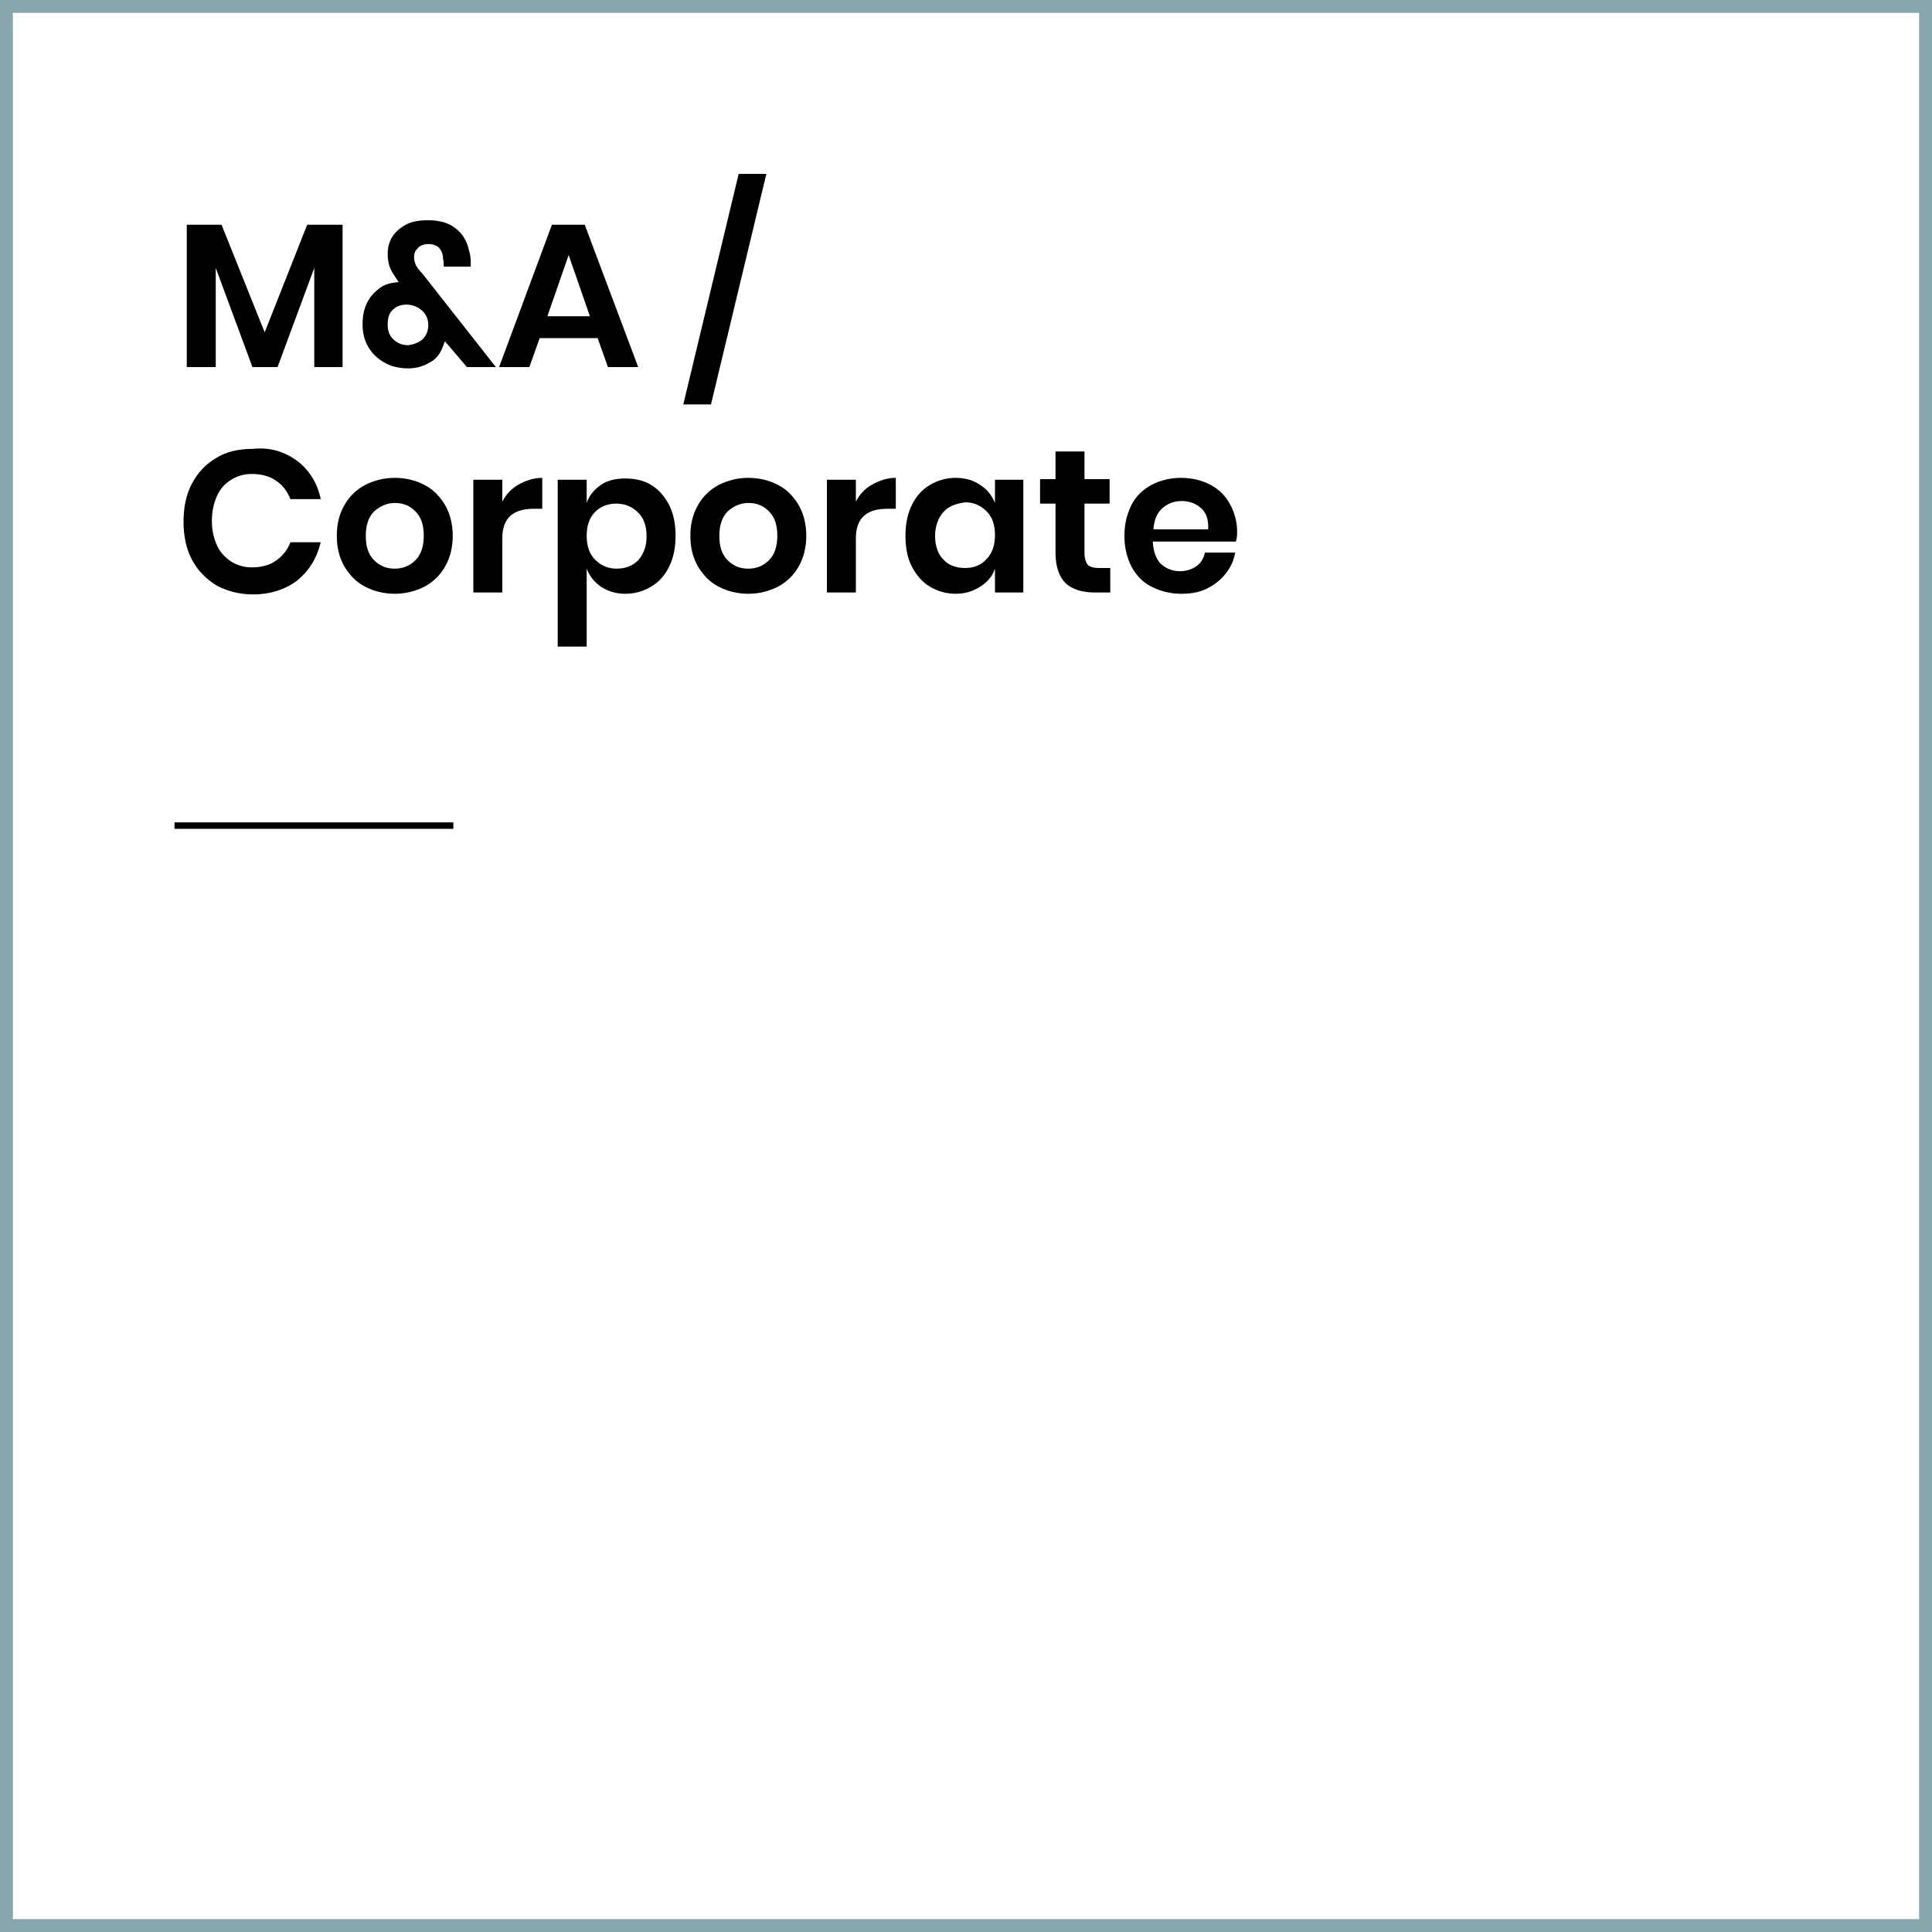 <?xml version="1.0" encoding="utf-8"?>
<!-- Generator: Adobe Illustrator 22.0.1, SVG Export Plug-In . SVG Version: 6.00 Build 0)  -->
<svg version="1.1" id="Layer_1" xmlns="http://www.w3.org/2000/svg" xmlns:xlink="http://www.w3.org/1999/xlink" x="0px" y="0px"
	 viewBox="0 0 300 300" style="enable-background:new 0 0 300 300;" xml:space="preserve">
<rect x="0" y="0" width="300" height="300" fill="#333333" stroke="none"/>
<style type="text/css">
	.st0{fill:#FFFFFF;}
	.st1{fill:#87A6AC;}
	.st2{fill:none;stroke:#000000;stroke-miterlimit:10;}
</style>
<title>Asset 12</title>
<g>
	<g>
		<rect x="1" y="1" class="st0" width="298" height="298"/>
		<path class="st1" d="M298,2v296H2V2H298 M300,0H0v300h300V0L300,0z"/>
	</g>
	<g>
		<path d="M53.2,34.9V57h-4.4V41.6L43.1,57h-3.9l-5.7-15.4V57h-4.5V34.9h5.4l6.7,16.7l6.6-16.7H53.2z"/>
		<path d="M72.5,57l-3.4-4c-0.2,0.4-0.3,0.8-0.4,1c-0.4,1-1,1.8-2,2.3c-1,0.6-2.1,0.9-3.3,0.9c-1.4,0-2.7-0.3-3.7-0.9
			c-1.1-0.6-1.9-1.4-2.5-2.4c-0.6-1-0.9-2.2-0.9-3.5c0-1.3,0.2-2.4,0.7-3.4c0.5-1,1.2-1.7,2-2.3s1.8-0.8,2.9-0.9l-0.4-0.6
			c-0.4-0.6-0.8-1.2-1-1.8c-0.2-0.6-0.3-1.2-0.3-2c0-0.9,0.2-1.8,0.7-2.6c0.5-0.8,1.2-1.4,2.1-1.9s2.1-0.7,3.4-0.7
			c1.9,0,3.3,0.4,4.4,1.3c1,0.8,1.7,1.9,2,3.3c0.2,0.6,0.3,1.3,0.3,2l0,0.6h-4.2c0-0.5,0-0.9-0.1-1.1c0-0.8-0.2-1.3-0.6-1.8
			c-0.4-0.4-1-0.6-1.7-0.6c-0.7,0-1.2,0.2-1.6,0.6c-0.4,0.4-0.6,0.8-0.6,1.4c0,0.5,0.1,0.9,0.3,1.3s0.5,0.8,1,1.3L77,57H72.5z
			 M65.6,52.7c0.6-0.6,0.9-1.3,0.9-2.2c0-0.9-0.3-1.7-1-2.3c-0.7-0.6-1.5-0.9-2.4-0.9c-0.9,0-1.6,0.3-2.1,0.8
			c-0.6,0.5-0.8,1.3-0.8,2.3s0.3,1.8,0.9,2.3c0.6,0.6,1.4,0.9,2.3,0.9C64.2,53.5,65,53.2,65.6,52.7z"/>
		<path d="M92.8,52.5h-9L82.2,57h-4.7l8.2-22.1h5.1L99.1,57h-4.7L92.8,52.5z M91.6,49.1l-3.3-9.5L85,49.1H91.6z"/>
		<path d="M119,27l-8.6,35.8h-4.3l8.6-35.8H119z"/>
		<path d="M46.2,71.6c1.8,1.4,3.1,3.4,3.6,5.9h-4.7c-0.5-1.2-1.2-2.2-2.3-2.9c-1-0.7-2.3-1-3.7-1c-1.2,0-2.3,0.3-3.2,0.9
			c-1,0.6-1.7,1.4-2.2,2.5c-0.5,1.1-0.8,2.4-0.8,3.9c0,1.5,0.3,2.7,0.8,3.8c0.5,1.1,1.3,1.9,2.2,2.5c1,0.6,2,0.9,3.2,0.9
			c1.4,0,2.7-0.3,3.7-1c1-0.7,1.8-1.6,2.3-2.9h4.7c-0.6,2.5-1.8,4.4-3.6,5.9c-1.8,1.4-4.2,2.2-6.9,2.2c-2.1,0-4-0.5-5.7-1.4
			c-1.6-1-2.9-2.3-3.8-4c-0.9-1.7-1.3-3.7-1.3-5.9c0-2.2,0.4-4.2,1.3-5.9c0.9-1.7,2.2-3.1,3.8-4c1.6-1,3.5-1.4,5.7-1.4
			C42,69.4,44.3,70.2,46.2,71.6z"/>
		<path d="M65.9,75.3c1.4,0.7,2.4,1.8,3.2,3.1c0.8,1.4,1.2,3,1.2,4.8s-0.4,3.4-1.2,4.8c-0.8,1.4-1.9,2.4-3.2,3.1
			c-1.4,0.7-2.9,1.1-4.6,1.1s-3.3-0.4-4.6-1.1c-1.4-0.7-2.4-1.8-3.2-3.1c-0.8-1.4-1.2-2.9-1.2-4.8s0.4-3.4,1.2-4.8
			c0.8-1.4,1.9-2.4,3.2-3.1c1.4-0.7,2.9-1.1,4.6-1.1S64.6,74.6,65.9,75.3z M58.1,79.4c-0.9,0.9-1.3,2.2-1.3,3.8
			c0,1.7,0.4,2.9,1.3,3.8c0.9,0.9,1.9,1.3,3.2,1.3c1.2,0,2.3-0.4,3.2-1.3c0.9-0.9,1.3-2.2,1.3-3.8c0-1.7-0.4-2.9-1.3-3.8
			c-0.9-0.9-1.9-1.3-3.2-1.3C60.1,78.1,59,78.6,58.1,79.4z"/>
		<path d="M80.6,75.2c1.1-0.6,2.3-1,3.6-1V79h-1.3c-3.3,0-4.9,1.5-4.9,4.6V92h-4.5V74.5H78v3.4C78.6,76.7,79.5,75.8,80.6,75.2z"/>
		<path d="M101.1,75.3c1.2,0.7,2.1,1.8,2.8,3.1c0.7,1.4,1,3,1,4.8s-0.3,3.4-1,4.8c-0.7,1.4-1.6,2.4-2.8,3.1c-1.2,0.7-2.5,1.1-4,1.1
			c-1.5,0-2.7-0.4-3.8-1.1c-1-0.7-1.8-1.7-2.2-2.8v12.1h-4.5V74.5h4.5v3.6c0.4-1.2,1.2-2.1,2.2-2.8c1-0.7,2.3-1,3.8-1
			C98.6,74.3,100,74.6,101.1,75.3z M92.4,79.5c-0.9,0.9-1.3,2.2-1.3,3.7c0,1.5,0.4,2.8,1.3,3.7s2,1.4,3.3,1.4c1.4,0,2.5-0.4,3.4-1.3
			c0.8-0.9,1.3-2.1,1.3-3.7s-0.4-2.8-1.3-3.7s-2-1.4-3.4-1.4C94.4,78.2,93.3,78.6,92.4,79.5z"/>
		<path d="M120.8,75.3c1.4,0.7,2.4,1.8,3.2,3.1c0.8,1.4,1.2,3,1.2,4.8s-0.4,3.4-1.2,4.8c-0.8,1.4-1.9,2.4-3.2,3.1
			c-1.4,0.7-2.9,1.1-4.6,1.1s-3.3-0.4-4.6-1.1c-1.4-0.7-2.4-1.8-3.2-3.1c-0.8-1.4-1.2-2.9-1.2-4.8s0.4-3.4,1.2-4.8
			c0.8-1.4,1.9-2.4,3.2-3.1c1.4-0.7,2.9-1.1,4.6-1.1S119.5,74.6,120.8,75.3z M113,79.4c-0.9,0.9-1.3,2.2-1.3,3.8
			c0,1.7,0.4,2.9,1.3,3.8c0.9,0.9,1.9,1.3,3.2,1.3c1.2,0,2.3-0.4,3.2-1.3c0.9-0.9,1.3-2.2,1.3-3.8c0-1.7-0.4-2.9-1.3-3.8
			c-0.9-0.9-1.9-1.3-3.2-1.3C115,78.1,113.9,78.6,113,79.4z"/>
		<path d="M135.5,75.2c1.1-0.6,2.3-1,3.6-1V79h-1.3c-3.3,0-4.9,1.5-4.9,4.6V92h-4.5V74.5h4.5v3.4C133.5,76.7,134.4,75.8,135.5,75.2z
			"/>
		<path d="M152.2,75.3c1.1,0.7,1.8,1.6,2.3,2.8v-3.6h4.4V92h-4.4v-3.7c-0.4,1.2-1.2,2.1-2.3,2.8c-1.1,0.7-2.3,1.1-3.8,1.1
			s-2.8-0.4-4-1.1c-1.2-0.7-2.1-1.8-2.8-3.1s-1-3-1-4.8s0.3-3.4,1-4.8c0.7-1.4,1.6-2.4,2.8-3.1c1.2-0.7,2.5-1.1,4-1.1
			S151.2,74.6,152.2,75.3z M146.5,79.5c-0.8,0.9-1.3,2.2-1.3,3.7s0.4,2.8,1.3,3.7c0.8,0.9,2,1.3,3.4,1.3c1.4,0,2.5-0.5,3.3-1.4
			c0.9-0.9,1.3-2.2,1.3-3.7c0-1.6-0.4-2.8-1.3-3.7c-0.9-0.9-2-1.4-3.3-1.4C148.4,78.2,147.3,78.6,146.5,79.5z"/>
		<path d="M172.4,88.2V92H170c-2,0-3.5-0.5-4.5-1.4c-1-1-1.6-2.5-1.6-4.8v-7.6h-2.4v-3.8h2.4v-4.3h4.5v4.3h3.9v3.8h-3.9v7.7
			c0,0.8,0.2,1.4,0.5,1.8c0.3,0.3,0.9,0.5,1.7,0.5H172.4z"/>
		<path d="M191.9,84.1h-12.9c0.1,1.6,0.5,2.7,1.3,3.5c0.8,0.7,1.8,1.1,2.9,1.1c1,0,1.9-0.3,2.6-0.8c0.7-0.5,1.1-1.2,1.3-2.1h4.7
			c-0.2,1.2-0.7,2.3-1.5,3.3c-0.8,1-1.7,1.7-2.9,2.3s-2.5,0.8-4,0.8c-1.7,0-3.2-0.4-4.6-1.1s-2.4-1.8-3.1-3.1
			c-0.7-1.4-1.1-2.9-1.1-4.8s0.4-3.4,1.1-4.8c0.7-1.4,1.8-2.4,3.1-3.1s2.9-1.1,4.6-1.1c1.7,0,3.3,0.4,4.6,1.1s2.3,1.7,3,3
			c0.7,1.3,1.1,2.7,1.1,4.3C192.1,83,192.1,83.5,191.9,84.1z M186.5,78.9c-0.8-0.7-1.8-1.1-3-1.1c-1.2,0-2.2,0.4-3,1.1
			c-0.8,0.7-1.3,1.8-1.4,3.3h8.5C187.7,80.7,187.3,79.6,186.5,78.9z"/>
	</g>
	<g id="Layer_1-2_1_">
		<line class="st2" x1="27.1" y1="128.2" x2="70.4" y2="128.2"/>
	</g>
</g>
</svg>
